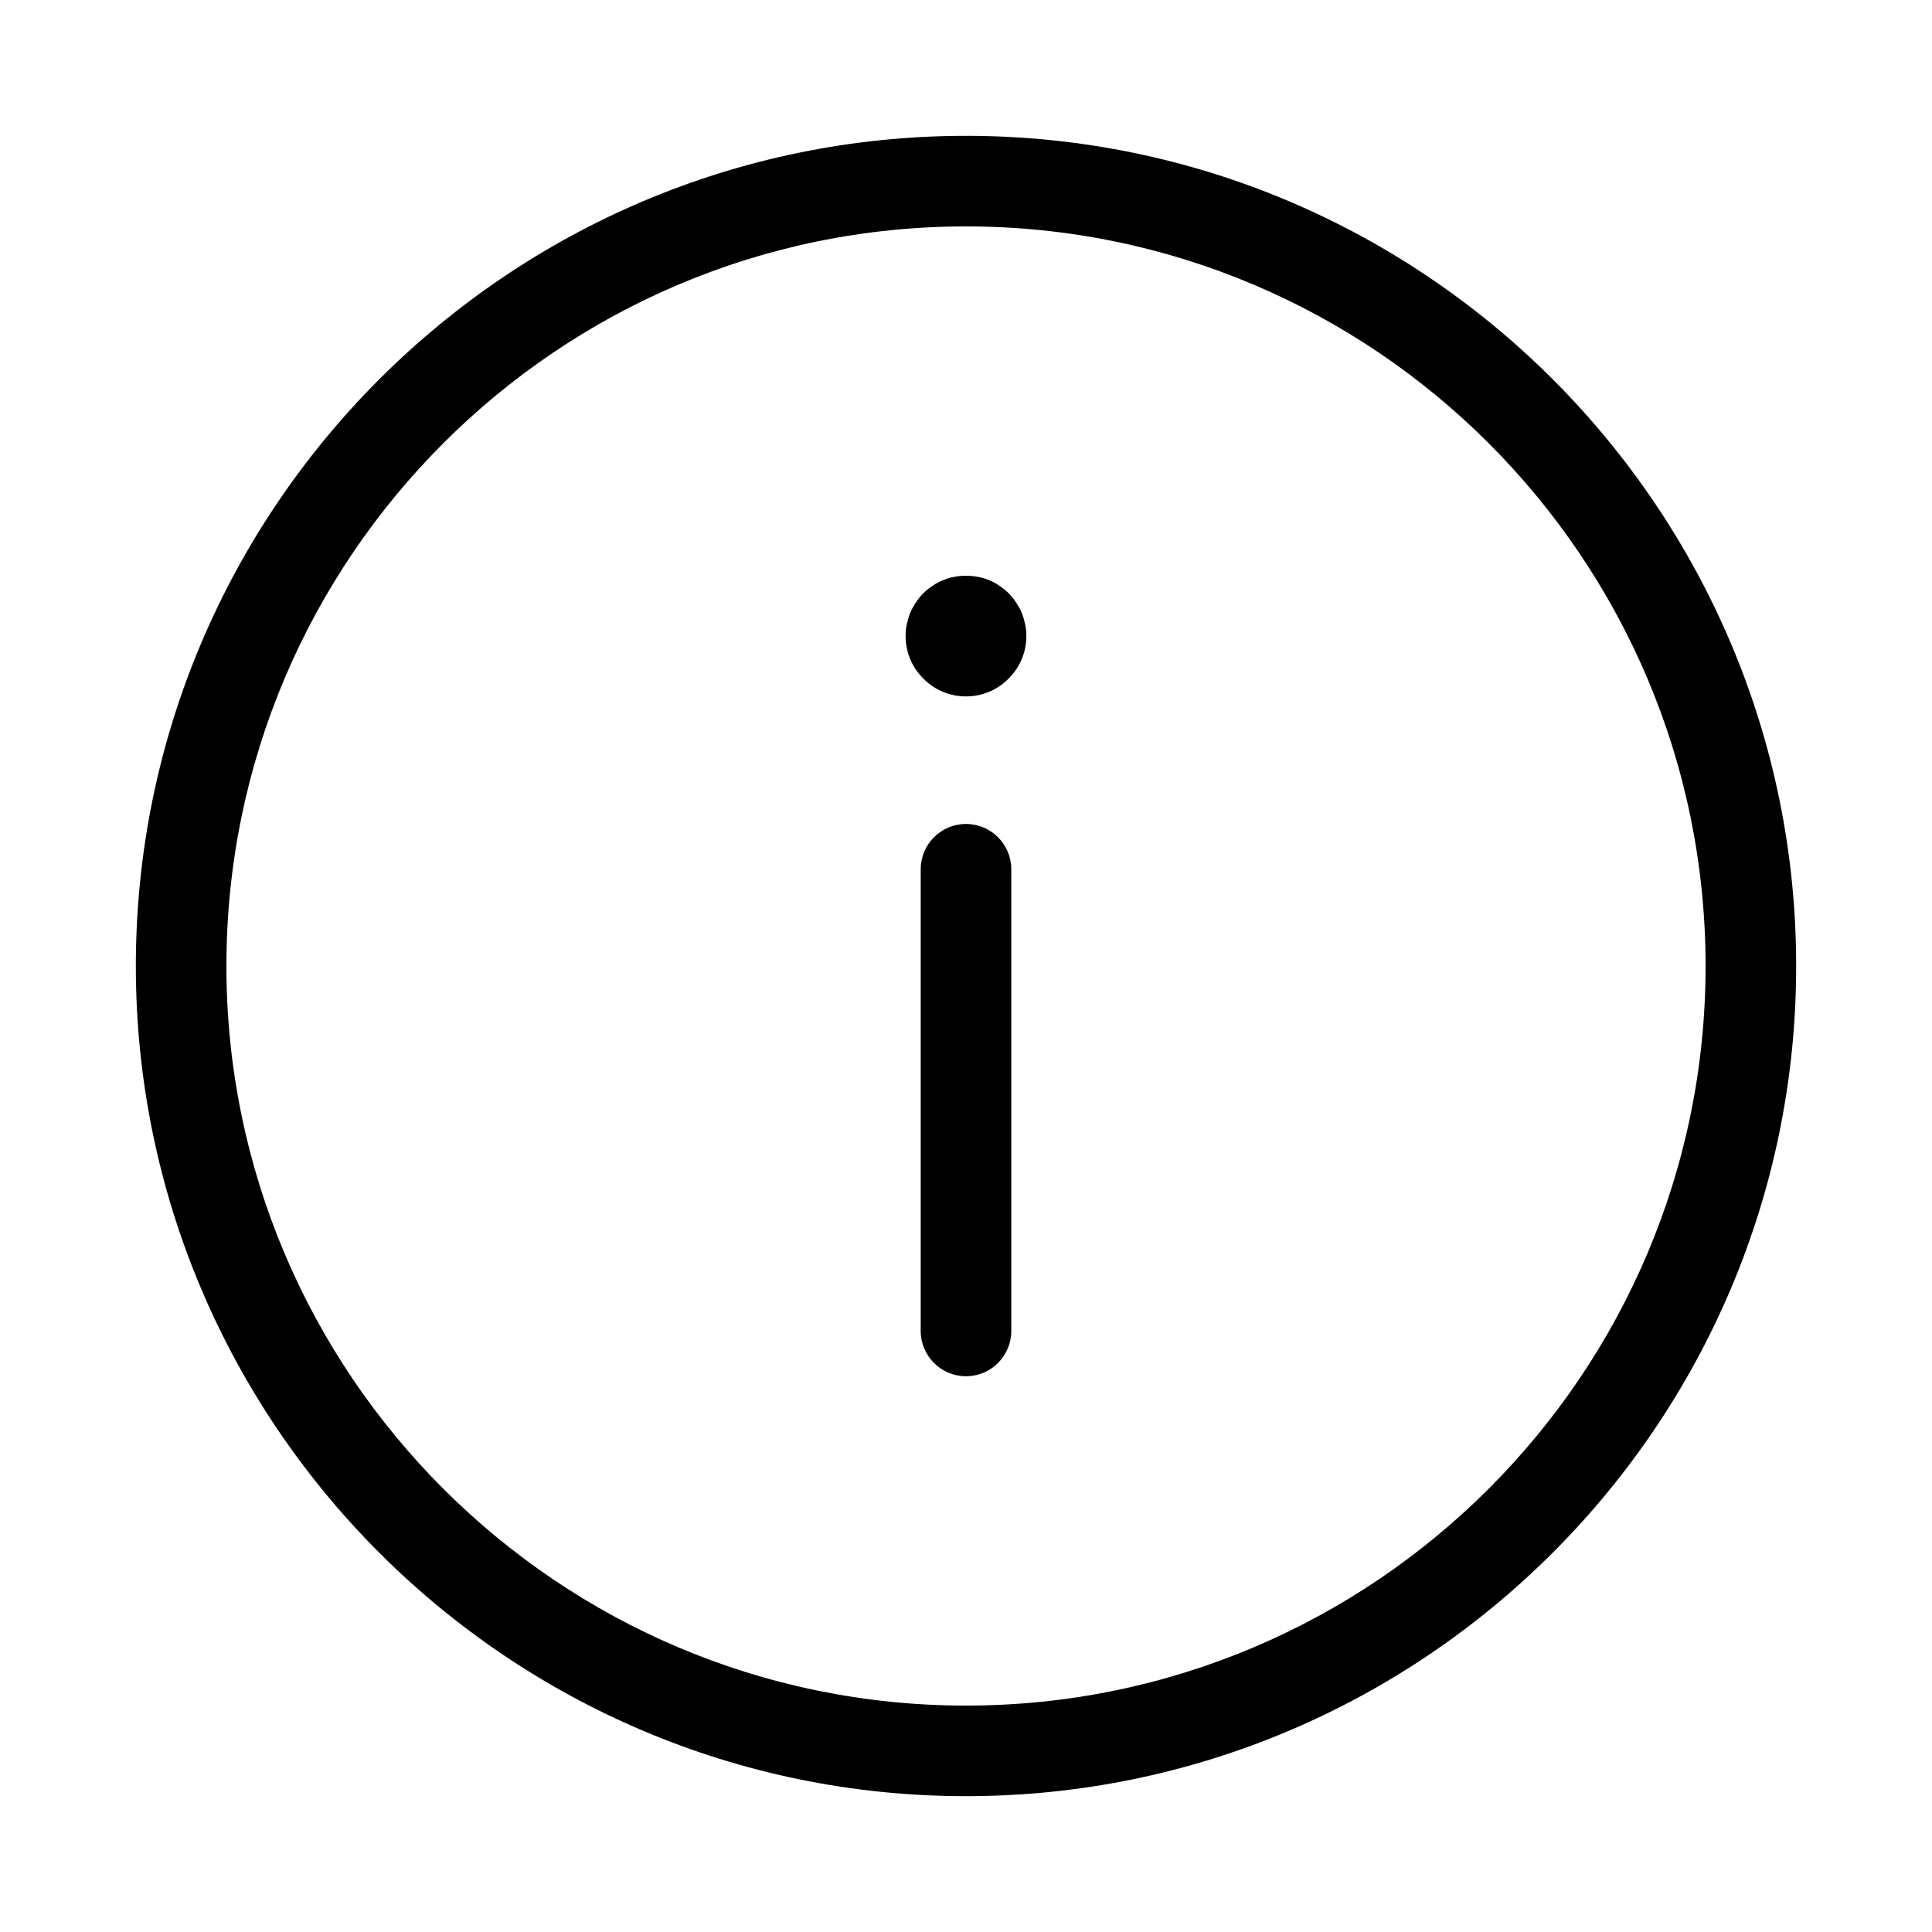 <svg xmlns="http://www.w3.org/2000/svg" viewBox="0 0 100 100">
    <path
      d="M50 7.031c-23.691 0-42.969 19.277-42.969 42.969S26.309 92.969 50 92.969 92.969 73.692 92.969 50 73.692 7.031 50 7.031zm0 81.25c-21.109 0-38.281-17.172-38.281-38.281S28.891 11.719 50 11.719 88.281 28.891 88.281 50 71.109 88.281 50 88.281zm2.891-56.547c-.078-.203-.188-.375-.297-.547s-.234-.328-.391-.484c-.141-.141-.297-.266-.469-.375-.172-.125-.344-.219-.531-.297-.203-.078-.391-.141-.594-.172-.406-.078-.812-.078-1.219 0-.203.031-.391.094-.578.172-.203.078-.375.172-.547.297-.172.109-.328.234-.469.375-.156.156-.281.312-.391.484s-.219.344-.297.547c-.078.188-.125.375-.172.578s-.062.406-.062.609c0 .828.328 1.625.922 2.203.578.594 1.375.922 2.203.922s1.625-.328 2.203-.922c.594-.578.922-1.375.922-2.203 0-.203-.016-.406-.062-.609s-.094-.391-.172-.578zm-2.891 10.914c-1.293 0-2.344 1.051-2.344 2.344v23.898c0 1.293 1.051 2.344 2.344 2.344s2.344-1.051 2.344-2.344v-23.898c0-1.293-1.051-2.344-2.344-2.344z" />
  </svg>
  